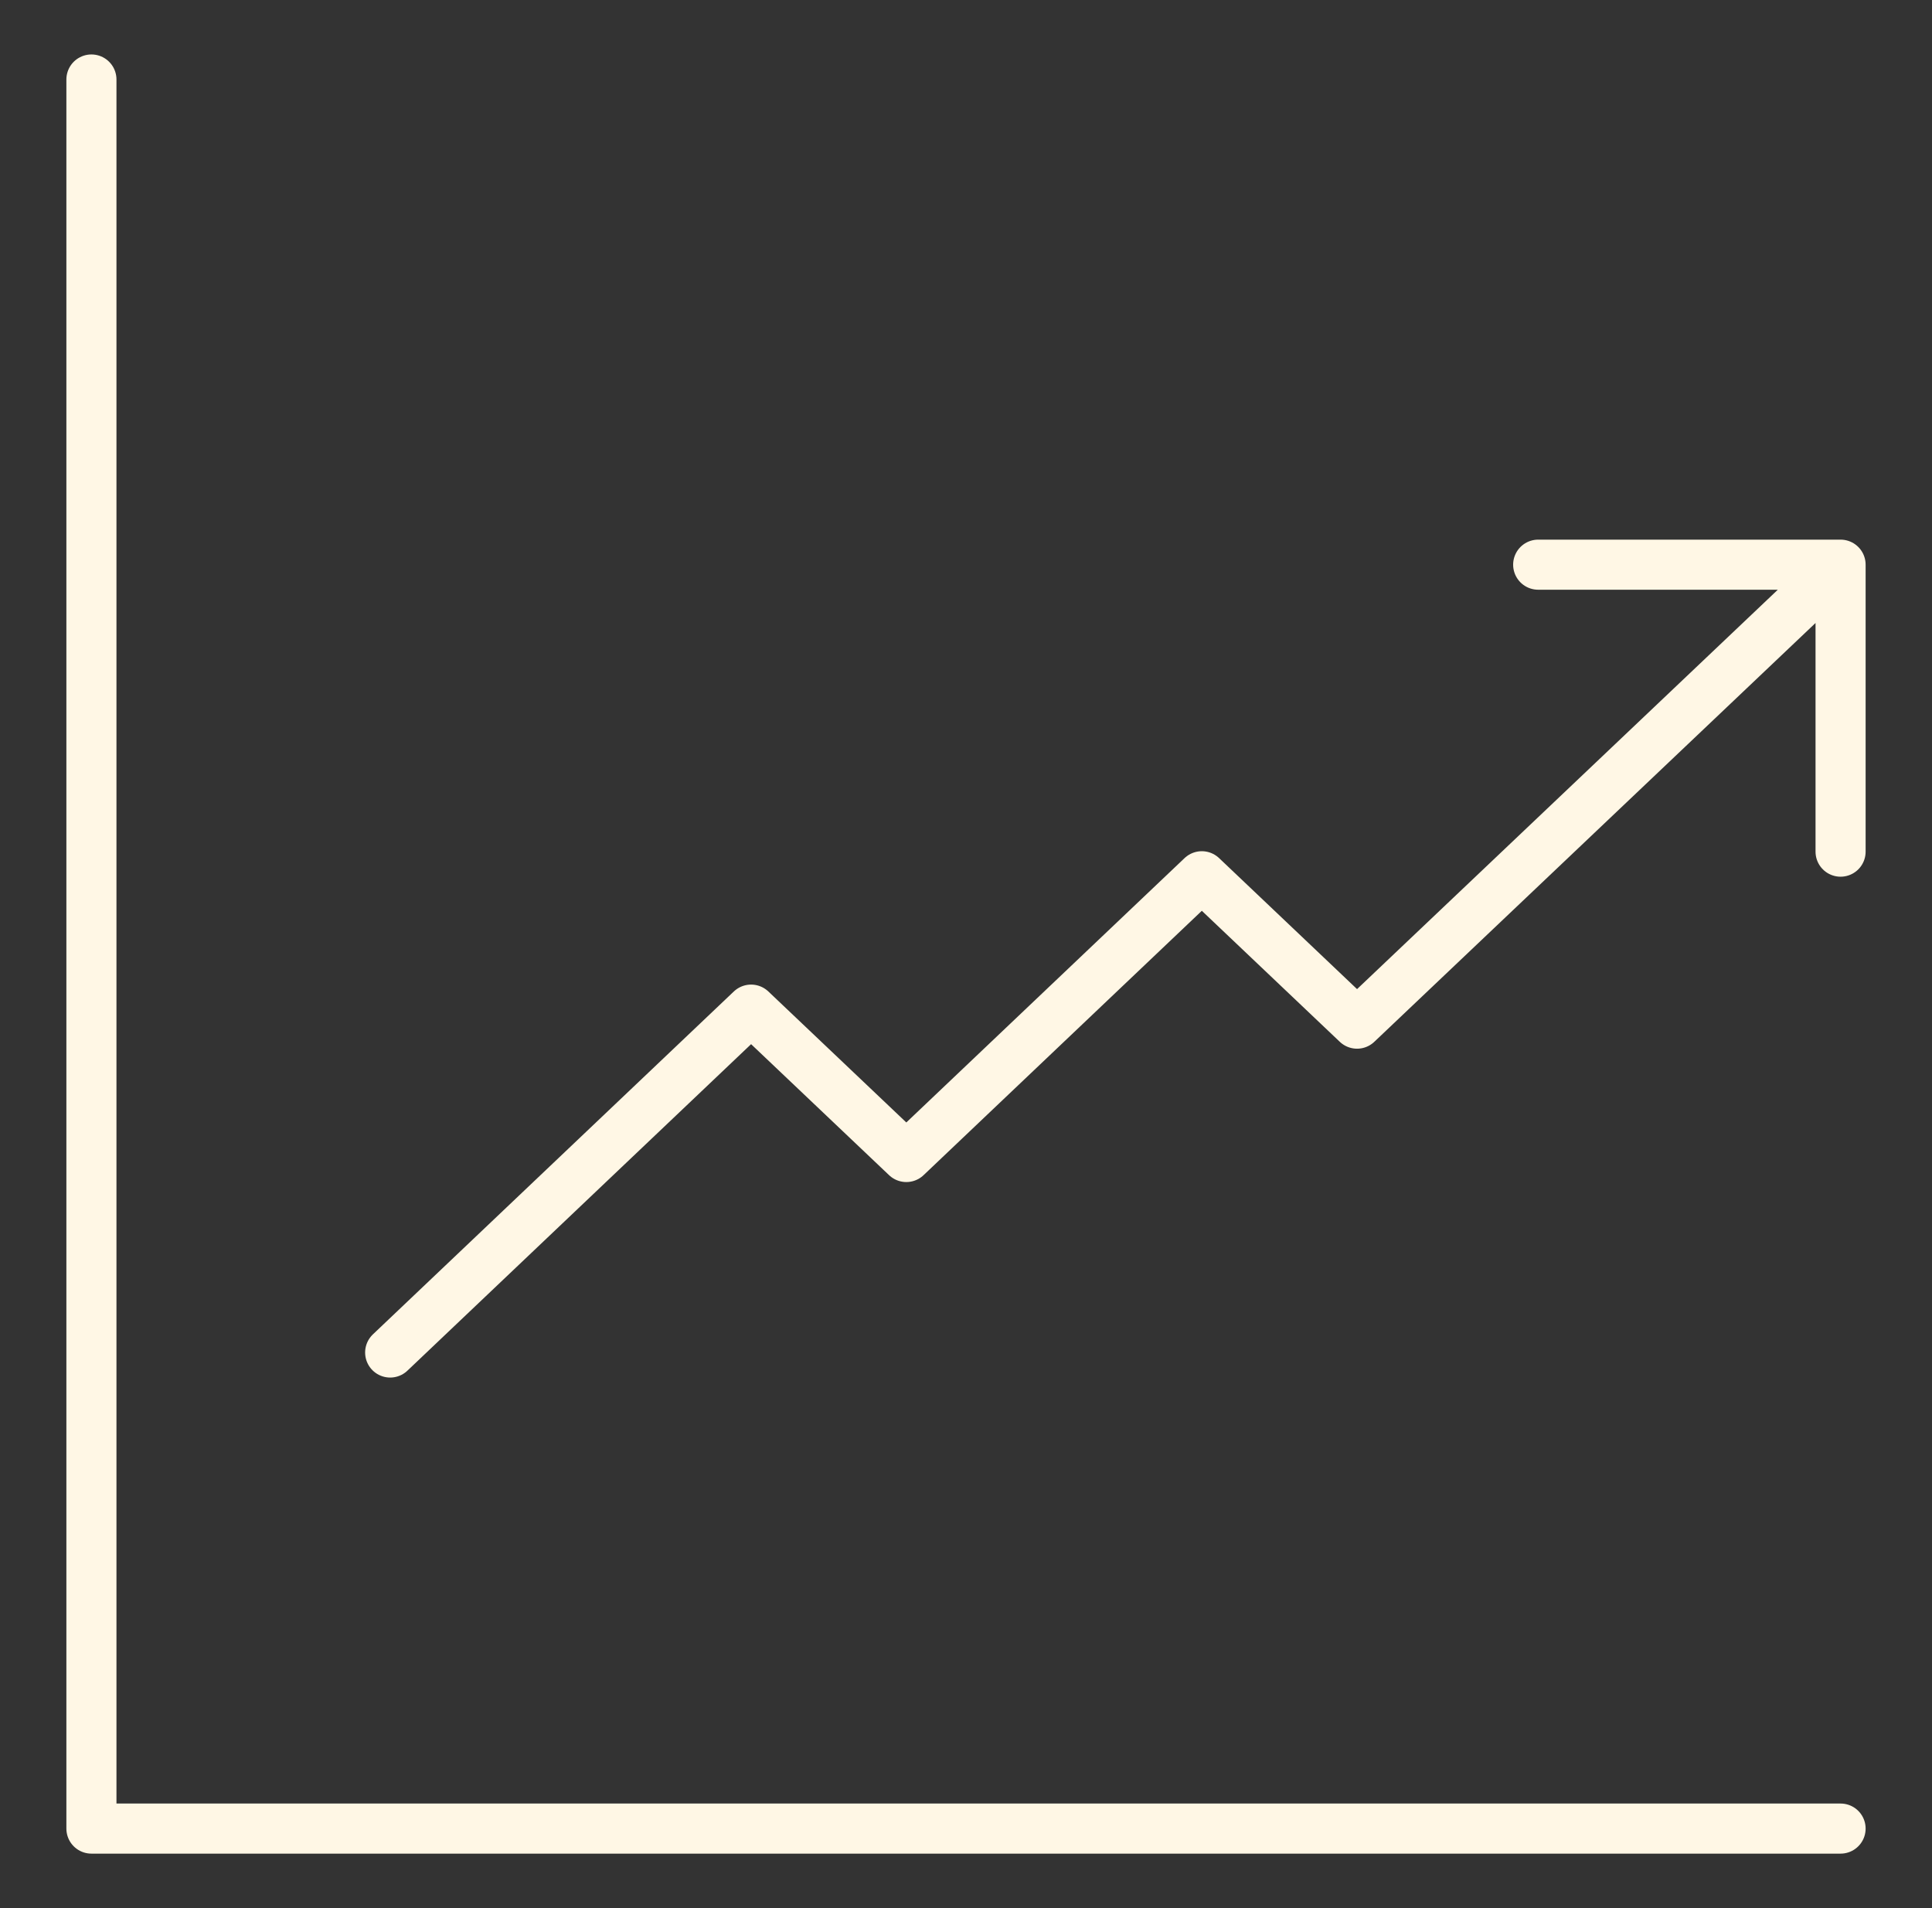 <svg width="81" height="80" viewBox="0 0 81 80" fill="none" xmlns="http://www.w3.org/2000/svg">
<rect x="0" y="0" width="81" height="80" fill="#333333" stroke="none"/>
<g id="increase">
<path id="Vector" d="M77.167 76.666H3.833V3.333M16.358 56.706L31.49 42.33L37.998 48.509L50.387 36.738L56.895 42.918L77.167 23.675M77.167 23.675H64.489M77.167 23.675V35.707" stroke="#FFF7E5" stroke-width="2.1" stroke-linecap="round" stroke-linejoin="round"/>
</g>
</svg>
